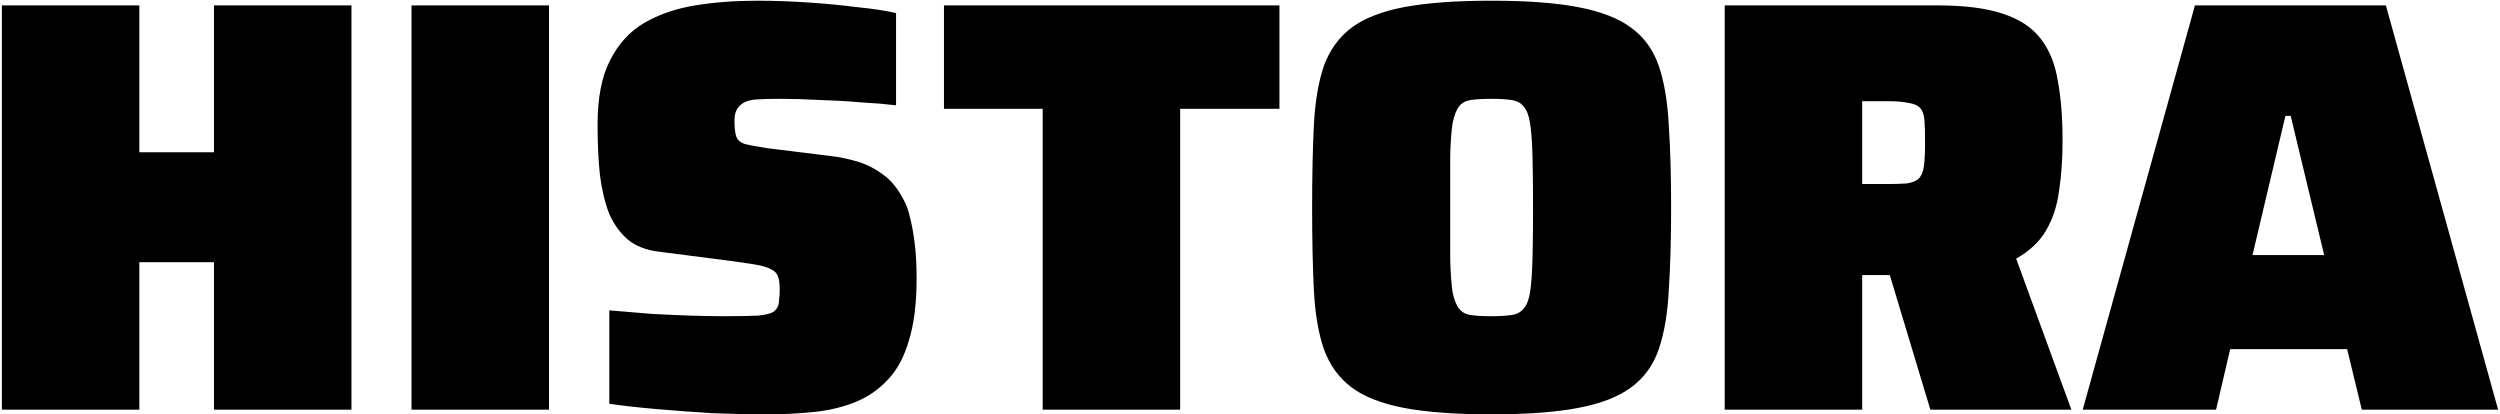 <svg xmlns="http://www.w3.org/2000/svg" viewBox="0 0 1068 177" width="1068" height="177"><title>Proyecto nuevo</title><style>		.s0 { fill: #000000 } 	</style><path id="HISTORA" fill-rule="evenodd" class="s0" d="m59.53 175h-58.73v-172.69h58.73v62.75h31.88v-62.75h58.74v172.69h-58.74v-63h-31.88zm175 0h-58.73v-172.69h58.73zm92.79 2.01q-10.79 0-23.09-0.5-12.3-0.76-23.85-1.76-11.54-1-20.08-2.26v-39.91q9.29 0.76 18.07 1.51 9.04 0.5 16.82 0.75 8.03 0.25 13.56 0.25 10.04 0 15.06-0.25 5.02-0.5 6.77-1.76 1.26-1 1.76-2.26 0.5-1.25 0.5-3.01 0.25-1.75 0.25-4.01 0-3.77-0.75-5.78-0.75-2-3.01-3.01-2.26-1.25-6.78-2.01-4.52-0.75-12.05-1.75l-29.36-3.77q-7.78-1-12.81-5.02-5.01-4.27-8.03-11.04-2.76-7.03-4.01-16.57-1.01-9.79-1.01-21.58 0-17.07 5.27-27.36 5.27-10.54 14.56-16.07 9.54-5.52 21.84-7.53 12.3-2.01 26.6-2 10.55 0 21.59 0.75 11.3 0.75 21.09 2.01 10.03 1 16.56 2.51v39.4q-6.27-0.75-15.06-1.25-8.53-0.75-17.57-1.01-9.04-0.5-17.07-0.5-6.02 0-9.79 0.25-3.76 0.25-5.77 1.51-2.01 1.25-3.01 3.26-0.75 1.76-0.75 4.52 0 4.27 0.75 6.53 0.75 2.26 3.76 3.26 3.02 0.75 9.54 1.76l26.36 3.26q6.52 0.75 12.3 2.51 5.77 1.76 10.79 5.52 5.02 3.52 8.78 10.79 1.76 3.02 2.76 7.79 1.26 4.76 2.01 11.29 0.76 6.28 0.76 14.56 0 15.81-3.27 26.35-3.01 10.55-9.03 16.82-5.78 6.28-13.81 9.54-8.03 3.26-17.82 4.27-9.54 1-20.33 1zm176.84-2.01h-58.73v-128.51h-42.17v-44.18h143.32v44.18h-42.42zm132.94 2.01q-22.84 0-37.4-2.76-14.31-2.76-22.34-8.79-8.03-6.02-11.8-16.31-3.51-10.29-4.27-25.1-0.75-15.06-0.75-35.4 0-20.33 0.75-35.13 0.76-15.06 4.27-25.36 3.77-10.29 11.8-16.31 8.03-6.02 22.34-8.79 14.56-2.76 37.4-2.76 22.84 0 37.15 2.76 14.55 2.77 22.59 8.79 8.28 6.02 11.79 16.31 3.52 10.3 4.27 25.36 1 14.8 1 35.13 0 20.34-1 35.4-0.75 14.81-4.27 25.1-3.51 10.29-11.79 16.31-8.04 6.03-22.59 8.79-14.31 2.76-37.15 2.76zm0-41.92q5.27 0 8.53-0.5 3.51-0.5 5.27-2.76 2.01-2.26 2.76-7.03 0.76-5.02 1.01-13.81 0.25-8.78 0.25-22.34 0-13.55-0.25-22.33-0.25-8.79-1.01-13.56-0.75-5.02-2.76-7.28-1.76-2.26-5.27-2.76-3.26-0.5-8.53-0.5-5.27 0-8.79 0.5-3.26 0.5-5.02 2.76-1.75 2.26-2.76 7.28-0.75 4.77-1 13.56 0 8.78 0 22.33 0 13.56 0 22.34 0.25 8.79 1 13.81 1.01 4.77 2.76 7.03 1.76 2.26 5.02 2.76 3.52 0.5 8.79 0.5zm158.43 39.91h-58.73v-172.69h90.86q17.32 0 27.86 3.52 10.8 3.51 16.32 10.79 5.52 7.03 7.28 18.07 2.01 10.79 2.01 25.35 0 11.8-1.51 21.59-1.26 9.53-5.52 16.81-4.27 7.28-12.8 12.05l23.59 64.51h-60.24l-17.33-57.48q-0.36 0-0.74 0h-11.05zm0-131.78v35.4h10.55q5.27 0 8.53-0.26 3.26-0.5 5.02-2 1.76-1.76 2.26-5.27 0.5-3.77 0.5-10.04 0-6.03-0.25-9.54-0.25-3.52-1.76-5.27-1.5-1.76-5.02-2.26-3.26-0.76-9.53-0.76zm151.18 131.78h-56.97l47.94-172.69h81.57l47.94 172.69h-58.23l-6.27-25.85h-49.95zm29.62-125.5l-14.06 59.48h30.62l-14.31-59.48z"></path></svg>